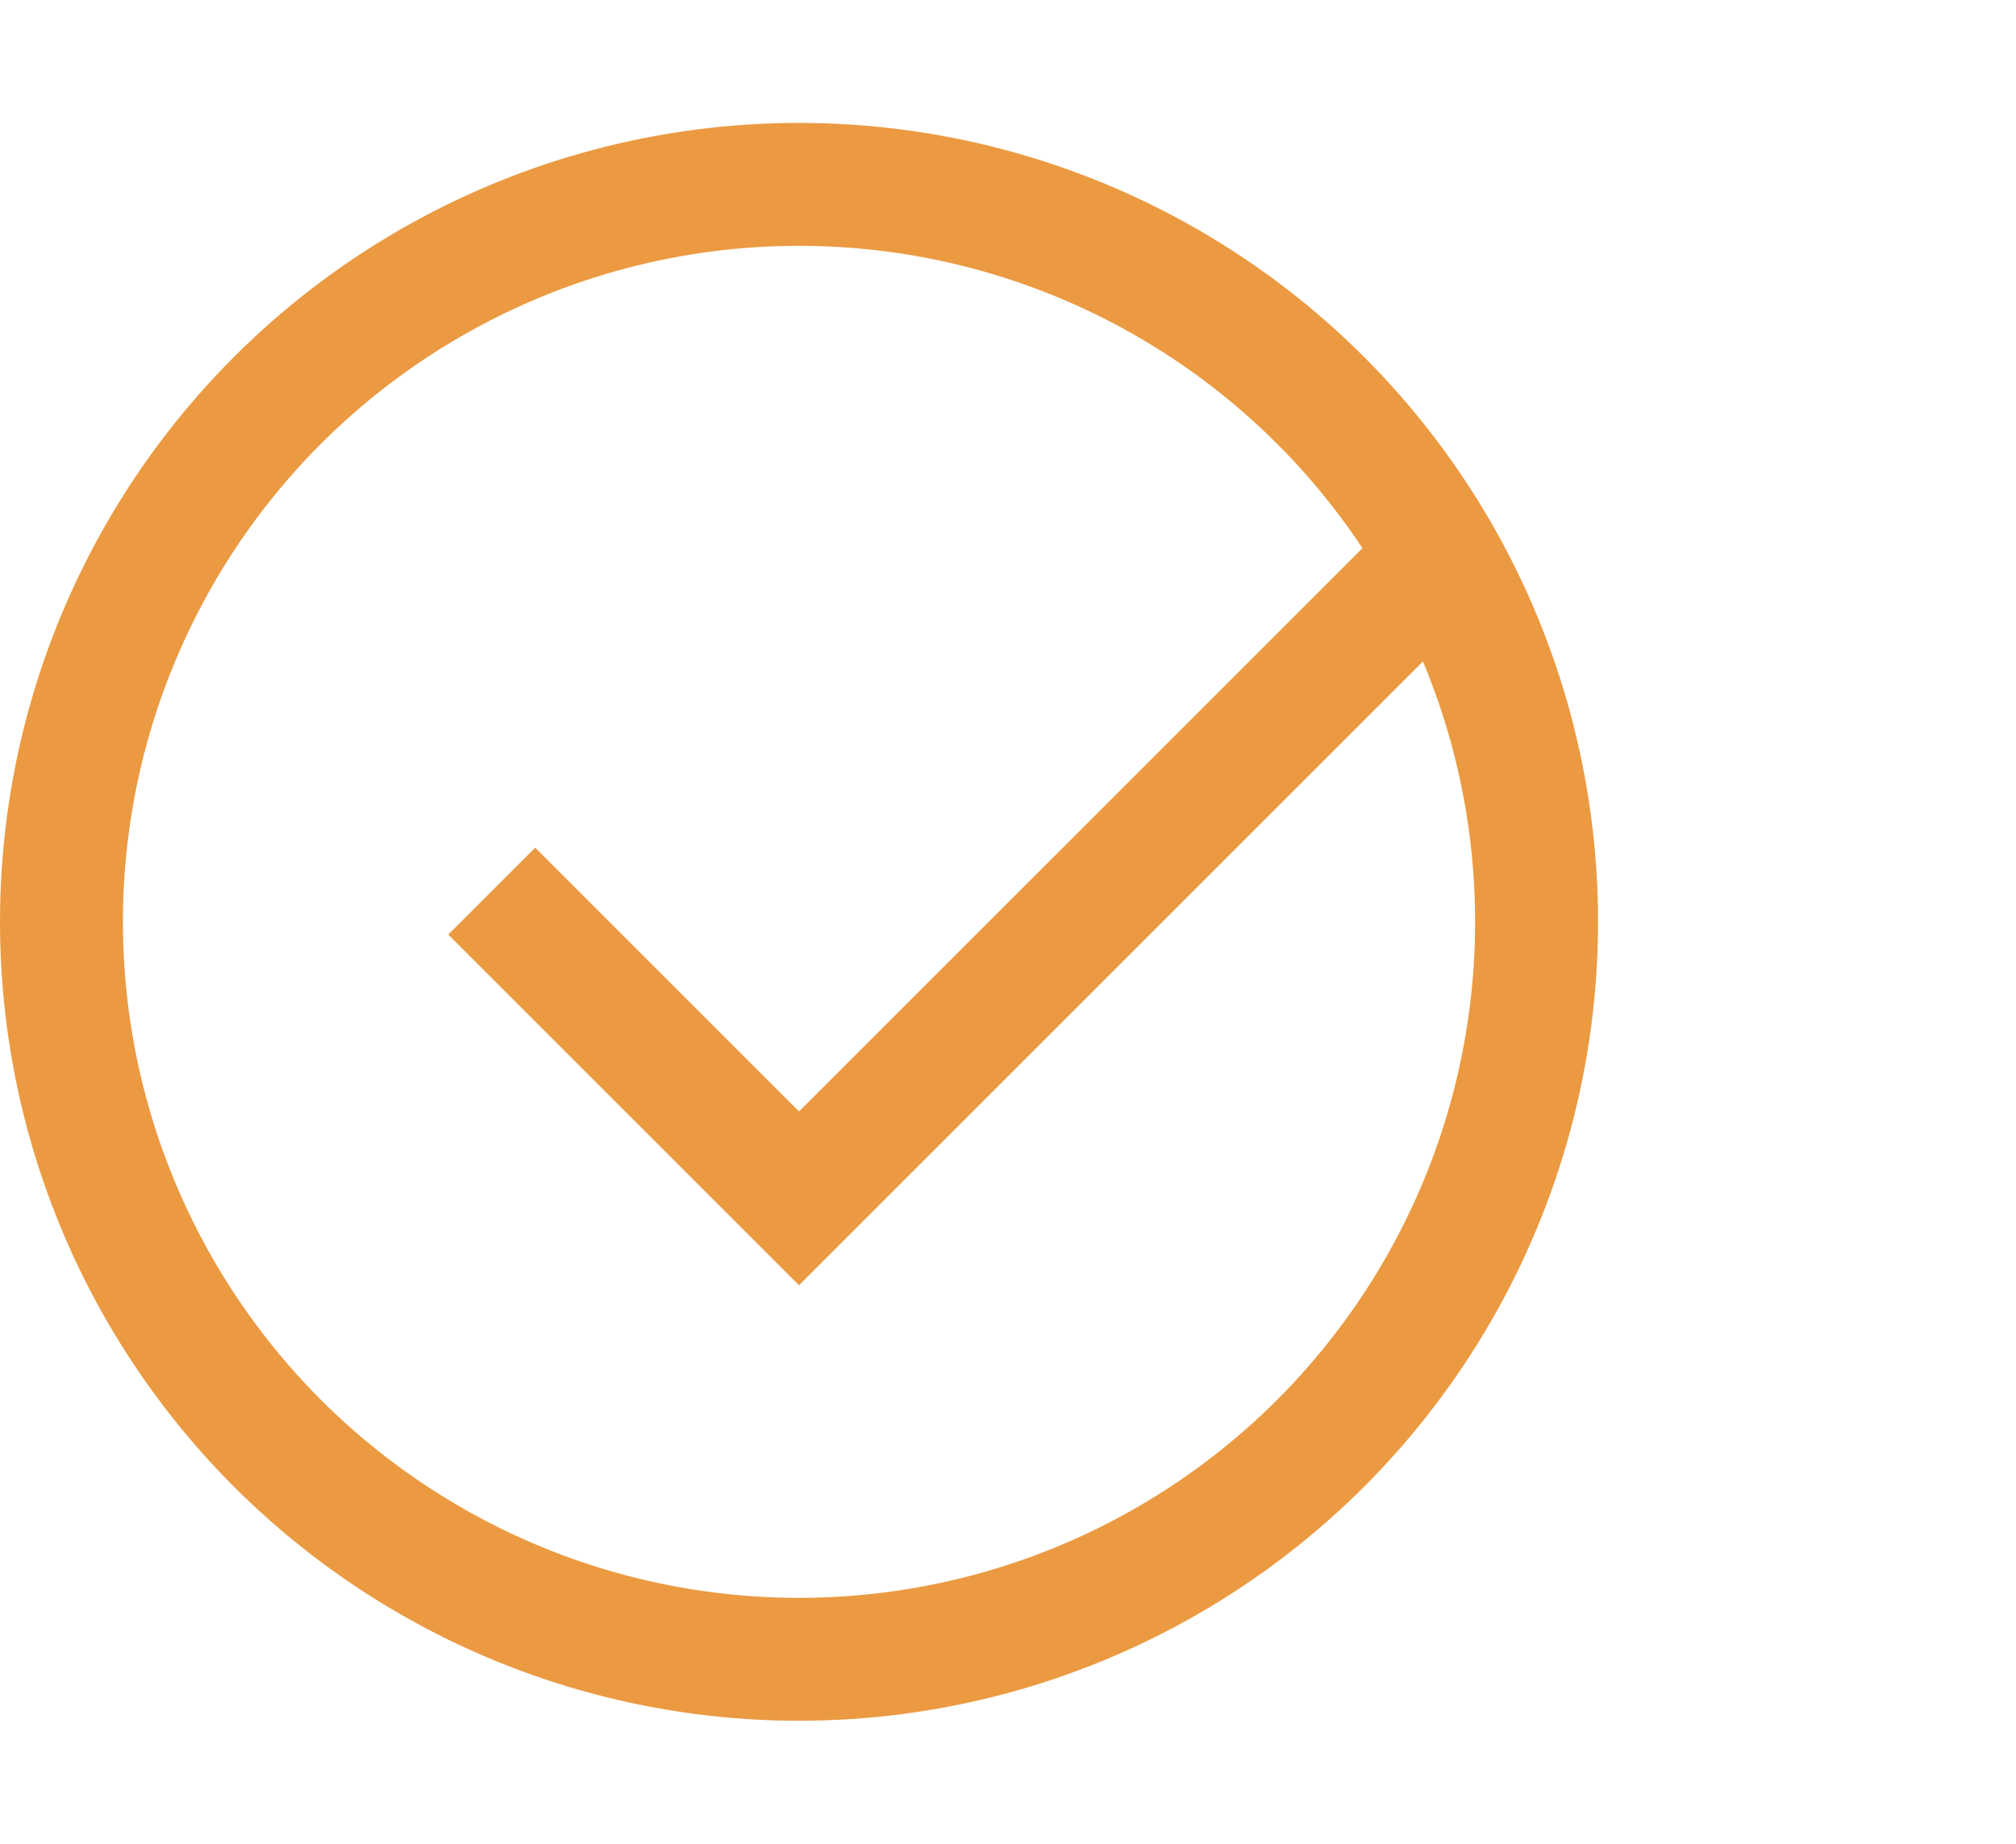 <?xml version="1.0" encoding="utf-8"?>
<!-- Generator: Adobe Illustrator 24.0.2, SVG Export Plug-In . SVG Version: 6.00 Build 0)  -->
<svg version="1.1" id="Layer_1" xmlns="http://www.w3.org/2000/svg" xmlns:xlink="http://www.w3.org/1999/xlink" x="0px" y="0px"
	 viewBox="0 0 32.8 30" style="enable-background:new 0 0 32.8 30;" xml:space="preserve">
<style type="text/css">
	.st0{fill:none;stroke:#EB9A42;stroke-width:2;}
</style>
<circle class="st0" cx="13" cy="15" r="12"/>
<path class="st0" d="M8,14.5l5,5l10-10"/>
</svg>

